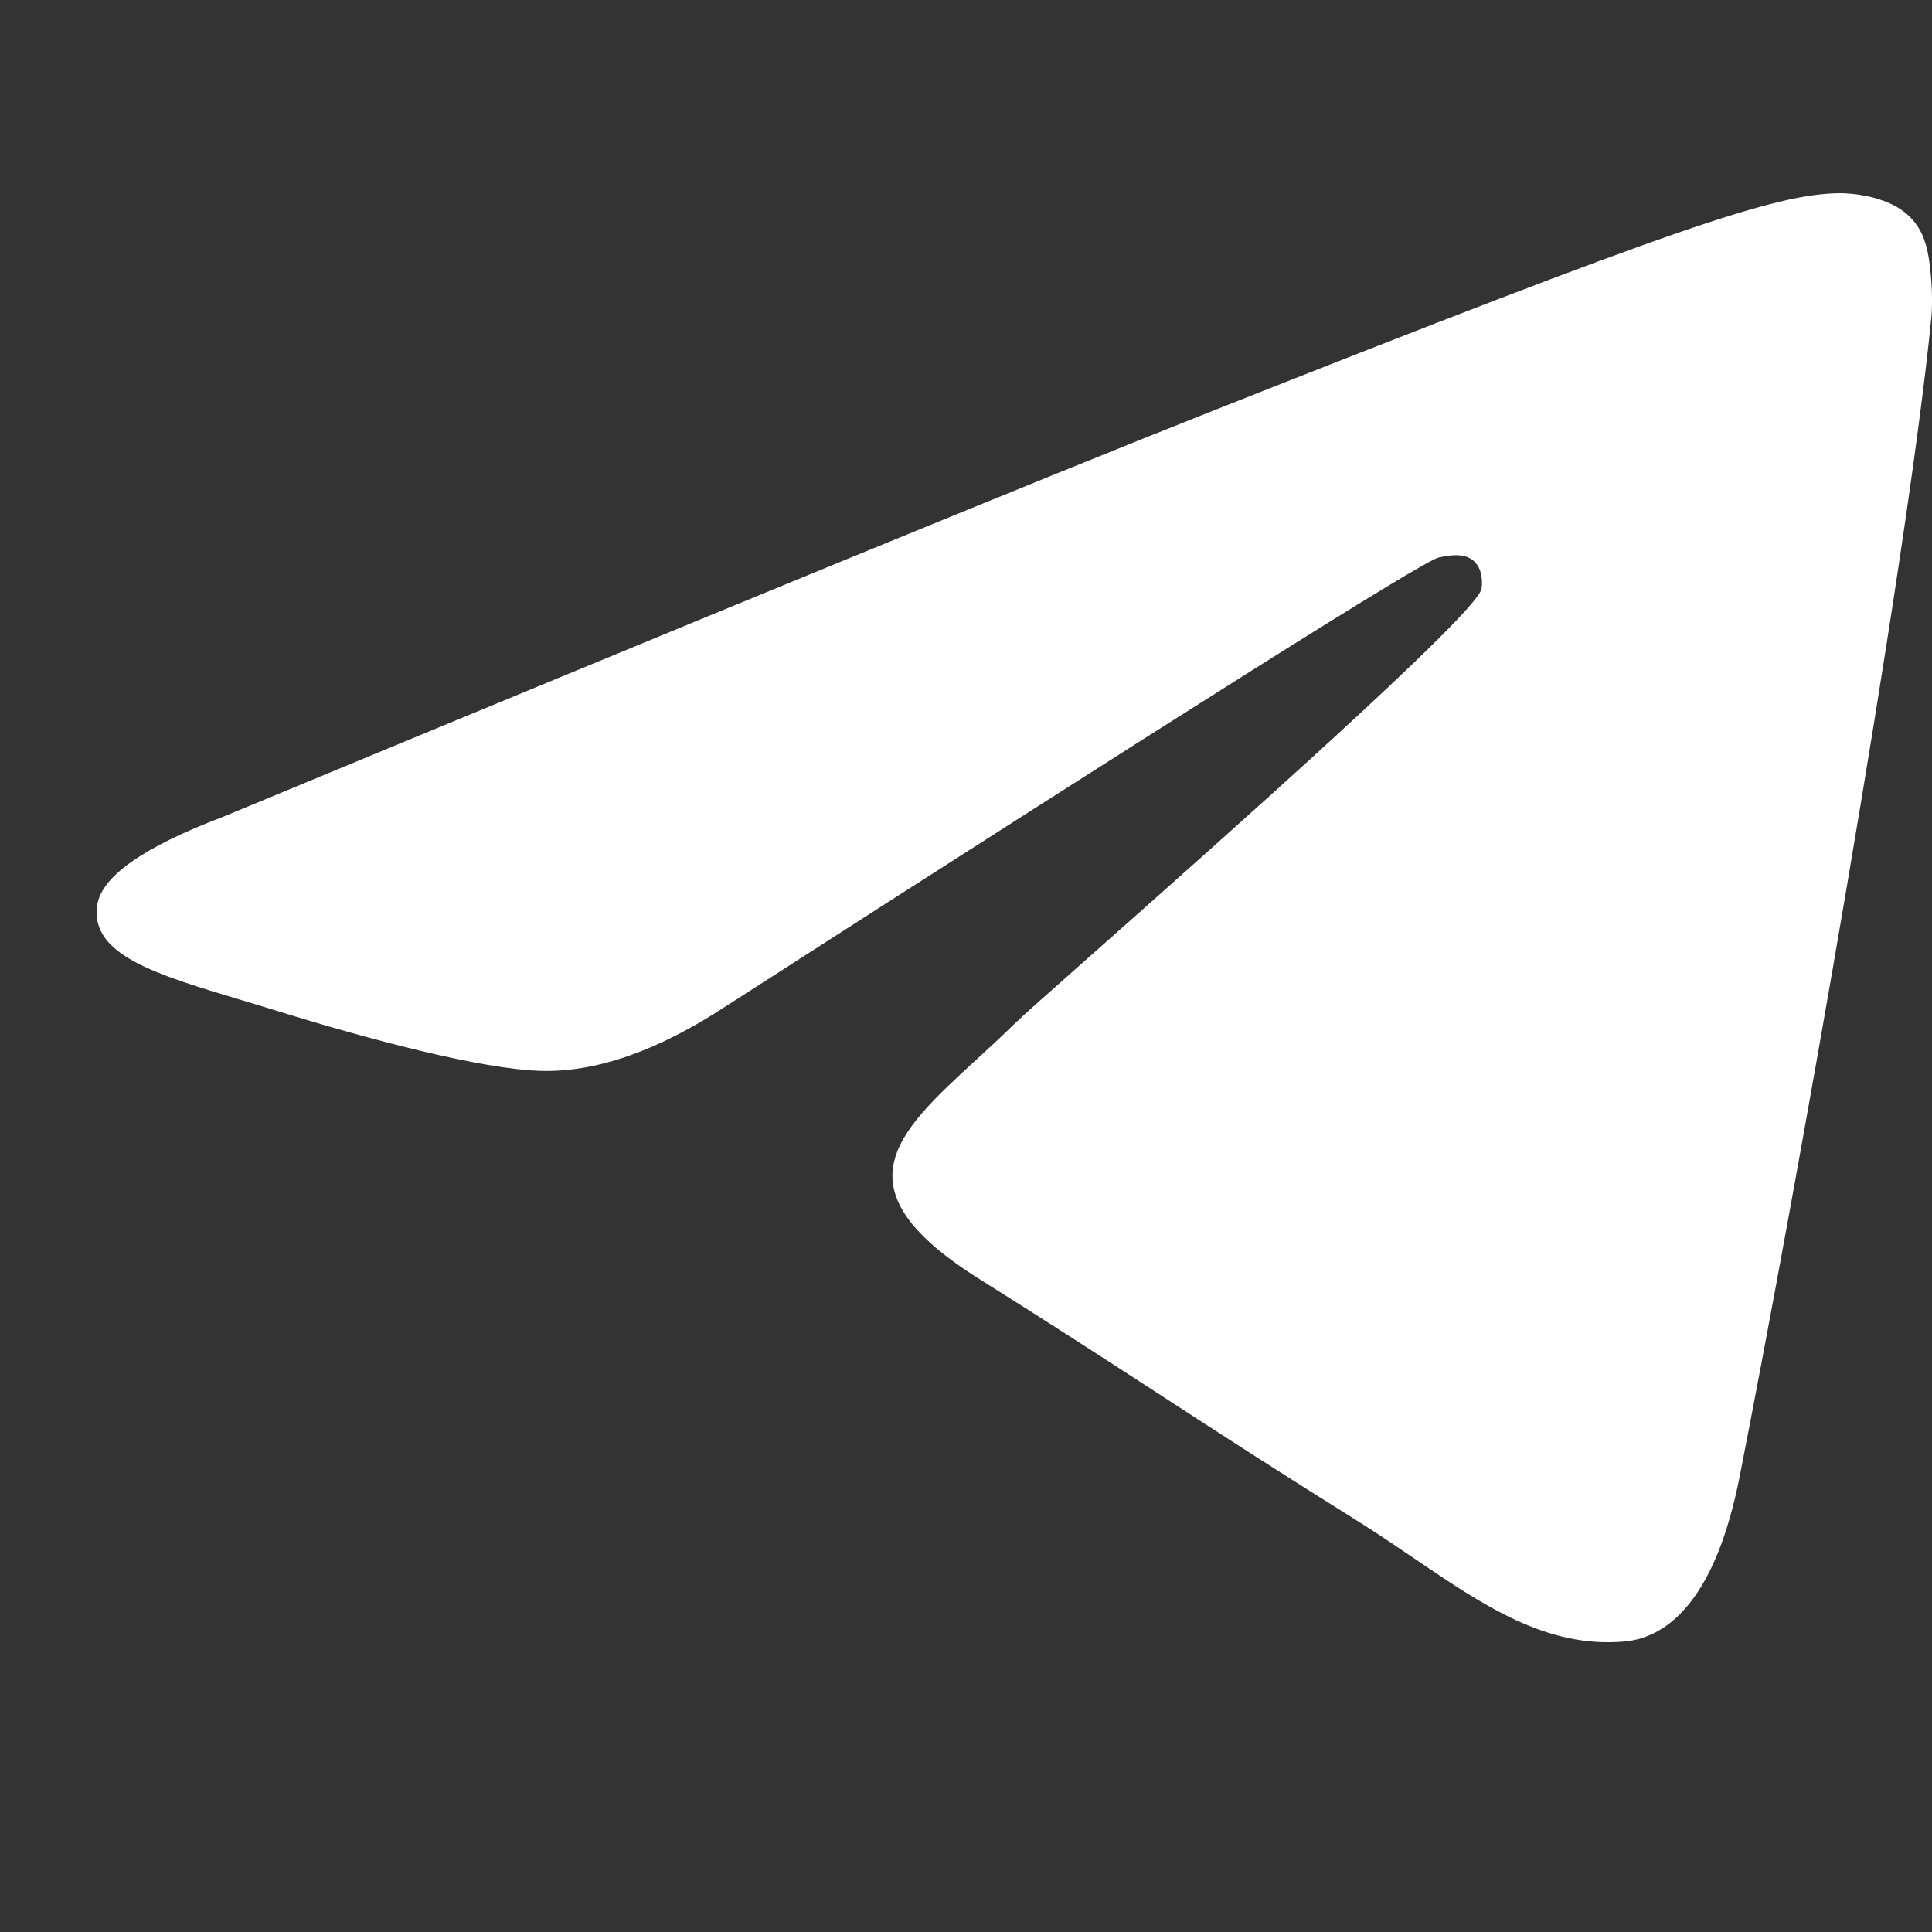 <svg width="20" height="20" viewBox="0 0 20 20" fill="none" xmlns="http://www.w3.org/2000/svg">
<rect x="0" y="0" width="20" height="20" fill="#333333" stroke="none"/>
<path fill-rule="evenodd" clip-rule="evenodd" d="M12.509 4.271C10.807 4.945 7.406 6.341 2.306 8.457C1.478 8.771 1.044 9.078 1.005 9.378C0.938 9.885 1.605 10.085 2.513 10.357C2.636 10.394 2.764 10.432 2.895 10.473C3.789 10.75 4.99 11.073 5.615 11.086C6.181 11.098 6.814 10.875 7.512 10.418C12.277 7.354 14.737 5.805 14.892 5.772C15.001 5.748 15.152 5.719 15.254 5.805C15.356 5.892 15.346 6.056 15.335 6.1C15.269 6.368 12.652 8.686 11.298 9.886C10.875 10.26 10.576 10.525 10.515 10.586C10.377 10.721 10.238 10.85 10.103 10.973C9.274 11.735 8.651 12.307 10.138 13.24C10.852 13.688 11.424 14.059 11.994 14.429C12.617 14.834 13.238 15.236 14.042 15.738C14.247 15.866 14.443 15.999 14.633 16.128C15.358 16.621 16.009 17.063 16.814 16.993C17.281 16.952 17.764 16.533 18.009 15.284C18.589 12.332 19.728 5.937 19.992 3.301C20.015 3.07 19.986 2.775 19.962 2.645C19.939 2.516 19.89 2.331 19.713 2.194C19.504 2.032 19.18 1.998 19.035 2C18.377 2.011 17.368 2.346 12.509 4.271Z" fill="white"/>
</svg>
